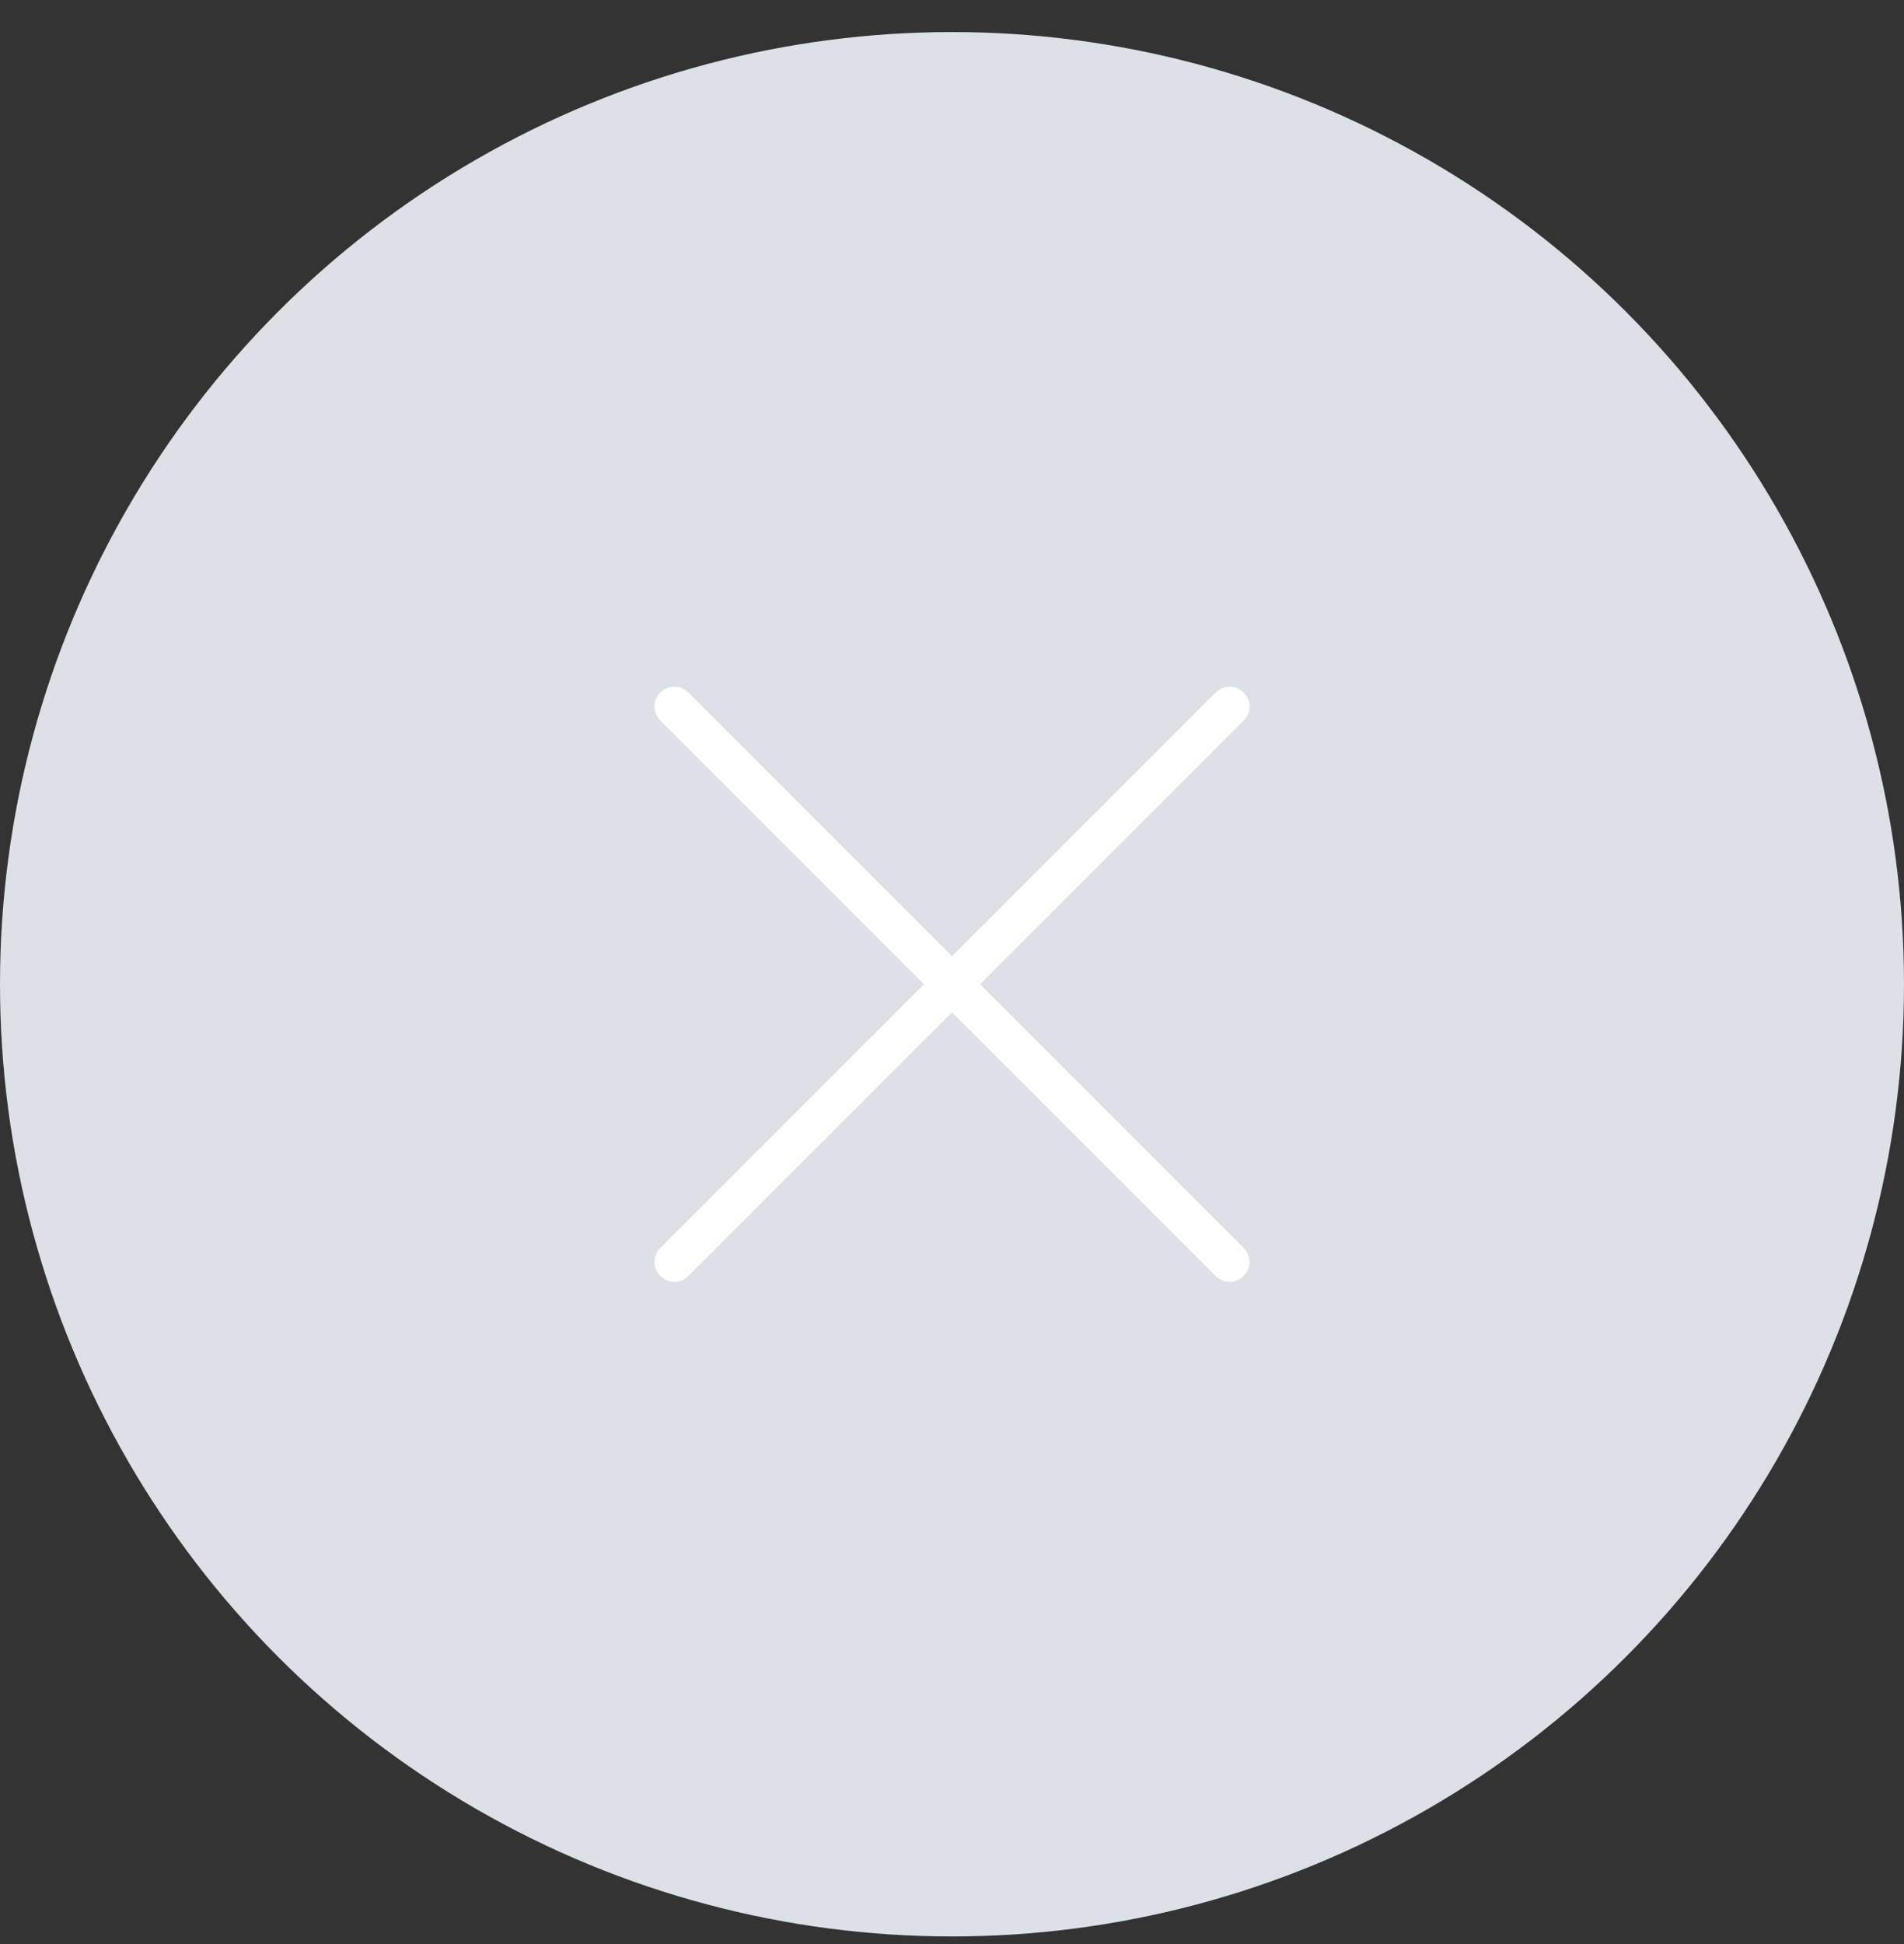 <svg width="48" height="49" viewBox="0 0 48 49" fill="none" xmlns="http://www.w3.org/2000/svg">
<rect x="0" y="0" width="48" height="49" fill="#333333" stroke="none"/>
<circle cx="24" cy="24.808" r="24" fill="#DDE0E7"/>
<path d="M17 31.808L24 24.808M24 24.808L31 17.808M24 24.808L17 17.808M24 24.808L31 31.808" stroke="white" stroke-linecap="round" stroke-linejoin="round"/>
</svg>
